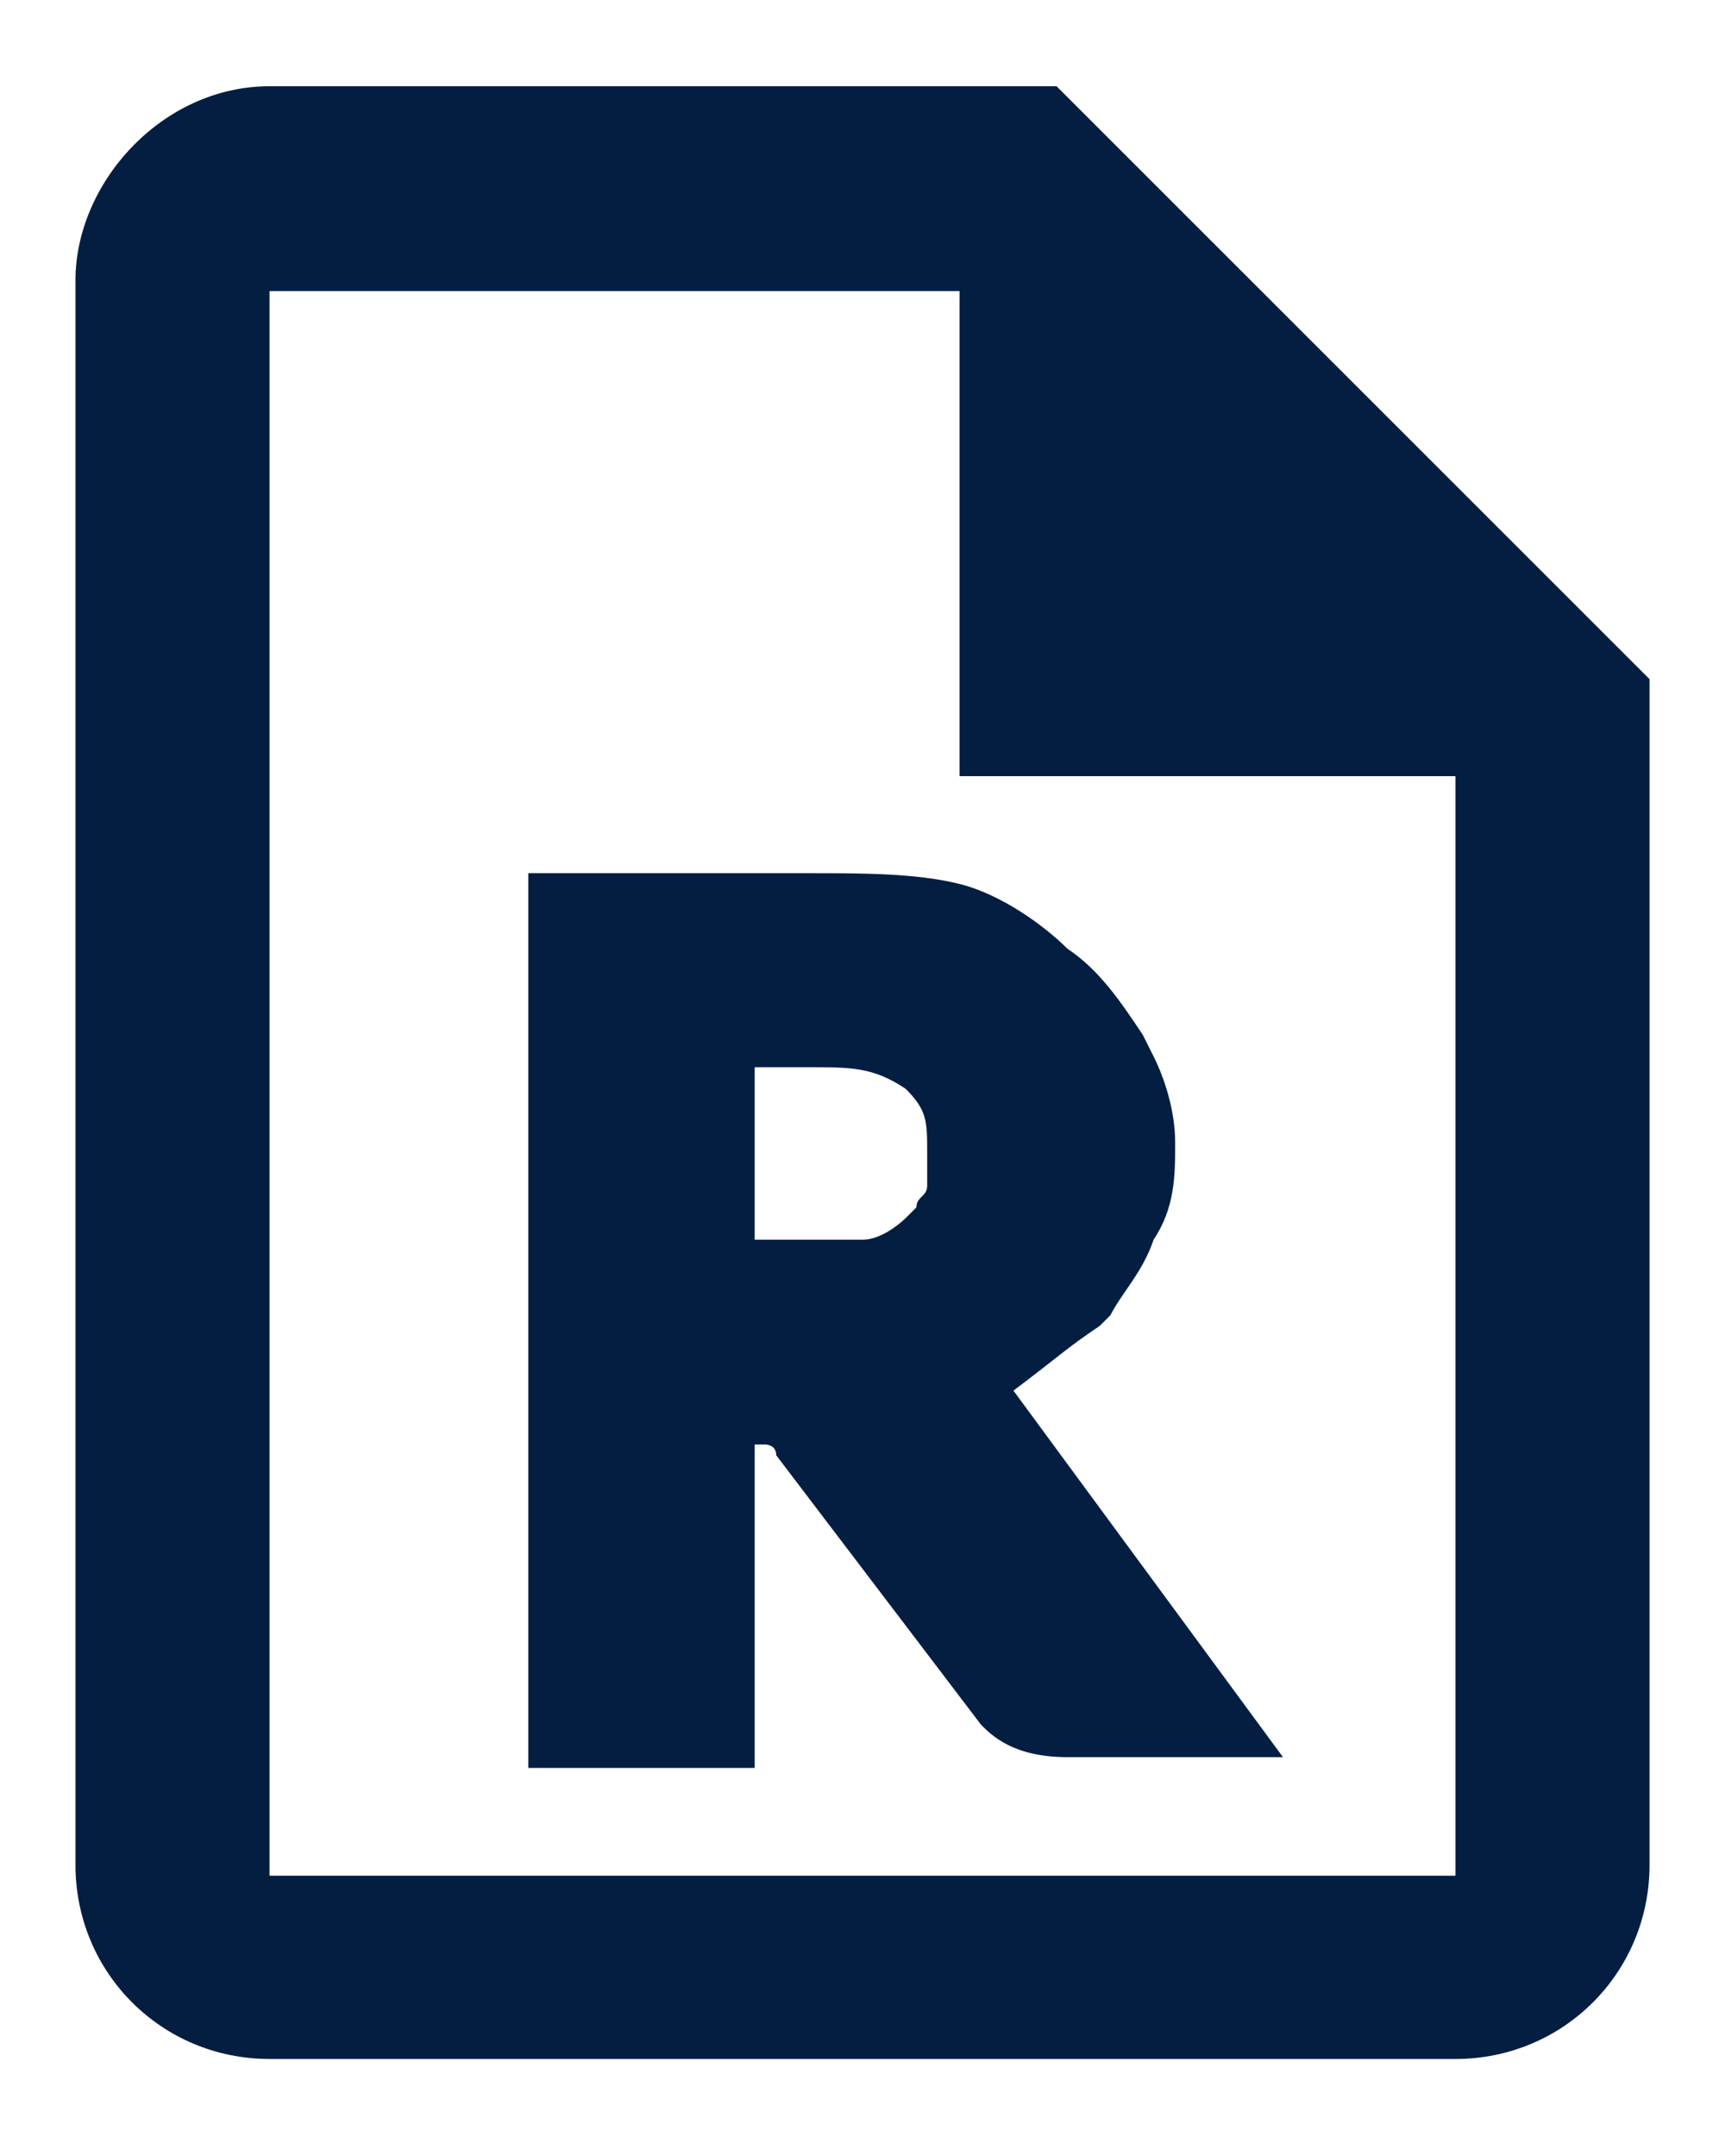 <?xml version="1.0" encoding="utf-8"?>
<!-- Generator: Adobe Illustrator 27.5.0, SVG Export Plug-In . SVG Version: 6.00 Build 0)  -->
<svg version="1.1" id="Layer_1" xmlns="http://www.w3.org/2000/svg" xmlns:xlink="http://www.w3.org/1999/xlink" x="0px" y="0px"
	 viewBox="0 0 16 20" style="enable-background:new 0 0 16 20;" xml:space="preserve">
<style type="text/css">
	.st0{fill-rule:evenodd;clip-rule:evenodd;fill:#041E42;}
	.st1{fill:#041E42;}
</style>
<path class="st0" d="M2.5,0.8h7.3l5.5,5.5v11c0,1-0.8,1.8-1.8,1.8h-11c-1,0-1.8-0.8-1.8-1.8V2.6C0.7,1.7,1.5,0.8,2.5,0.8z M2.5,2.7
	v14.7h11V7.2H8.9V2.7H2.5z"/>
<path class="st1" d="M9.4,12.9C9.4,12.9,9.5,12.9,9.4,12.9c0.4-0.3,0.5-0.4,0.8-0.6l0.1-0.1c0.1-0.2,0.3-0.4,0.4-0.7
	c0.2-0.3,0.2-0.6,0.2-0.9c0-0.3-0.1-0.6-0.2-0.8l-0.1-0.2C10.4,9.3,10.2,9,9.9,8.8c-0.2-0.2-0.6-0.5-1-0.6C8.5,8.1,8,8.1,7.5,8.1
	H4.9v8.3H7v-3h0.1c0,0,0.1,0,0.1,0.1L9.1,16c0.1,0.1,0.3,0.3,0.8,0.3h2L9.4,12.9z M7,9.9h0.5c0.4,0,0.6,0,0.9,0.2
	c0.2,0.2,0.2,0.3,0.2,0.6c0,0.2,0,0.2,0,0.3c0,0.1-0.1,0.1-0.1,0.2c0,0-0.1,0.1-0.1,0.1c0,0-0.2,0.2-0.4,0.2c-0.1,0-0.2,0-0.5,0H7
	V9.9z"/>
</svg>
